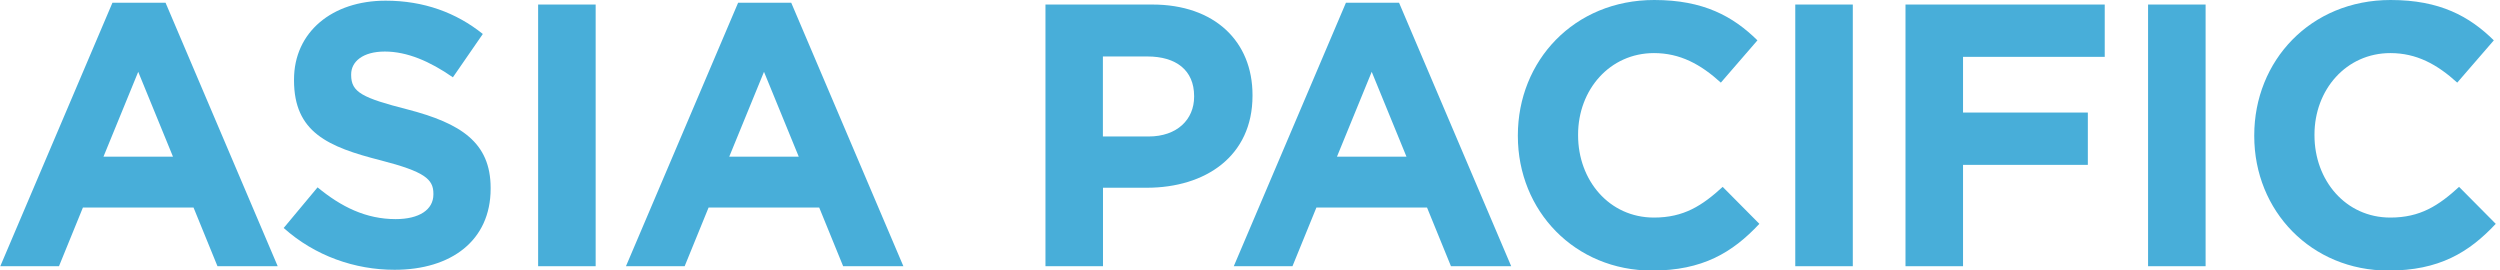 <svg width="259" height="28" viewBox="0 0 259 28" fill="none" xmlns="http://www.w3.org/2000/svg">
<g clip-path="url(#clip0_3001_3285)">
<path d="M11.65 0.28H17.15L28.77 27.58H22.53L20.05 21.5H8.59L6.11 27.58H0.03L11.65 0.28ZM17.92 16.23L14.32 7.44L10.72 16.23H17.92Z" fill="#48AED9"/>
<path d="M29.38 23.63L32.9 19.41C35.34 21.42 37.9 22.7 40.99 22.7C43.43 22.7 44.9 21.73 44.9 20.14V20.06C44.9 18.55 43.97 17.78 39.44 16.61C33.98 15.22 30.46 13.71 30.46 8.32V8.24C30.46 3.32 34.41 0.07 39.95 0.07C43.9 0.07 47.27 1.31 50.02 3.52L46.92 8.01C44.52 6.34 42.16 5.34 39.87 5.34C37.58 5.34 36.38 6.39 36.38 7.7V7.78C36.38 9.56 37.54 10.14 42.23 11.34C47.73 12.77 50.83 14.75 50.83 19.47V19.55C50.83 24.93 46.73 27.95 40.88 27.95C36.77 27.95 32.63 26.52 29.38 23.61V23.63Z" fill="#48AED9"/>
<path d="M55.75 0.47H61.71V27.58H55.75V0.47Z" fill="#48AED9"/>
<path d="M76.47 0.28H81.97L93.59 27.58H87.35L84.87 21.5H73.41L70.93 27.58H64.85L76.47 0.28ZM82.75 16.23L79.15 7.44L75.55 16.23H82.75Z" fill="#48AED9"/>
<path d="M108.3 0.47H119.38C125.85 0.47 129.76 4.3 129.76 9.84V9.92C129.76 16.19 124.88 19.45 118.8 19.45H114.27V27.58H108.31V0.47H108.3ZM118.99 14.14C121.97 14.14 123.71 12.36 123.71 10.03V9.95C123.71 7.28 121.85 5.85 118.87 5.85H114.26V14.14H118.98H118.99Z" fill="#48AED9"/>
<path d="M139.44 0.28H144.94L156.56 27.58H150.32L147.84 21.5H136.38L133.9 27.58H127.82L139.44 0.28ZM145.71 16.23L142.11 7.44L138.51 16.23H145.71Z" fill="#48AED9"/>
<path d="M157.25 14.1V14.02C157.25 6.31 163.06 0 171.38 0C176.49 0 179.55 1.7 182.07 4.18L178.28 8.56C176.19 6.66 174.06 5.5 171.35 5.5C166.78 5.5 163.49 9.29 163.49 13.94V14.02C163.49 18.67 166.7 22.54 171.35 22.54C174.45 22.54 176.35 21.3 178.47 19.36L182.27 23.19C179.48 26.17 176.38 28.03 171.15 28.03C163.17 28.03 157.25 21.87 157.25 14.09V14.1Z" fill="#48AED9"/>
<path d="M185.99 0.47H191.95V27.58H185.99V0.47Z" fill="#48AED9"/>
<path d="M197.41 0.47H218.05V5.89H203.37V11.66H216.3V17.08H203.37V27.58H197.41V0.47Z" fill="#48AED9"/>
<path d="M222.54 0.47H228.5V27.58H222.54V0.47Z" fill="#48AED9"/>
<path d="M233.54 14.1V14.02C233.54 6.31 239.35 0 247.67 0C252.78 0 255.84 1.7 258.36 4.18L254.57 8.56C252.48 6.66 250.35 5.5 247.64 5.5C243.07 5.5 239.78 9.29 239.78 13.94V14.02C239.78 18.67 242.99 22.54 247.64 22.54C250.74 22.54 252.64 21.3 254.76 19.36L258.56 23.19C255.77 26.17 252.67 28.03 247.44 28.03C239.46 28.03 233.54 21.87 233.54 14.09V14.1Z" fill="#48AED9"/>
</g>
<defs>
<clipPath id="clip0_3001_3285">
<rect width="259" height="28" fill="white"/>
</clipPath>
</defs>
</svg>
